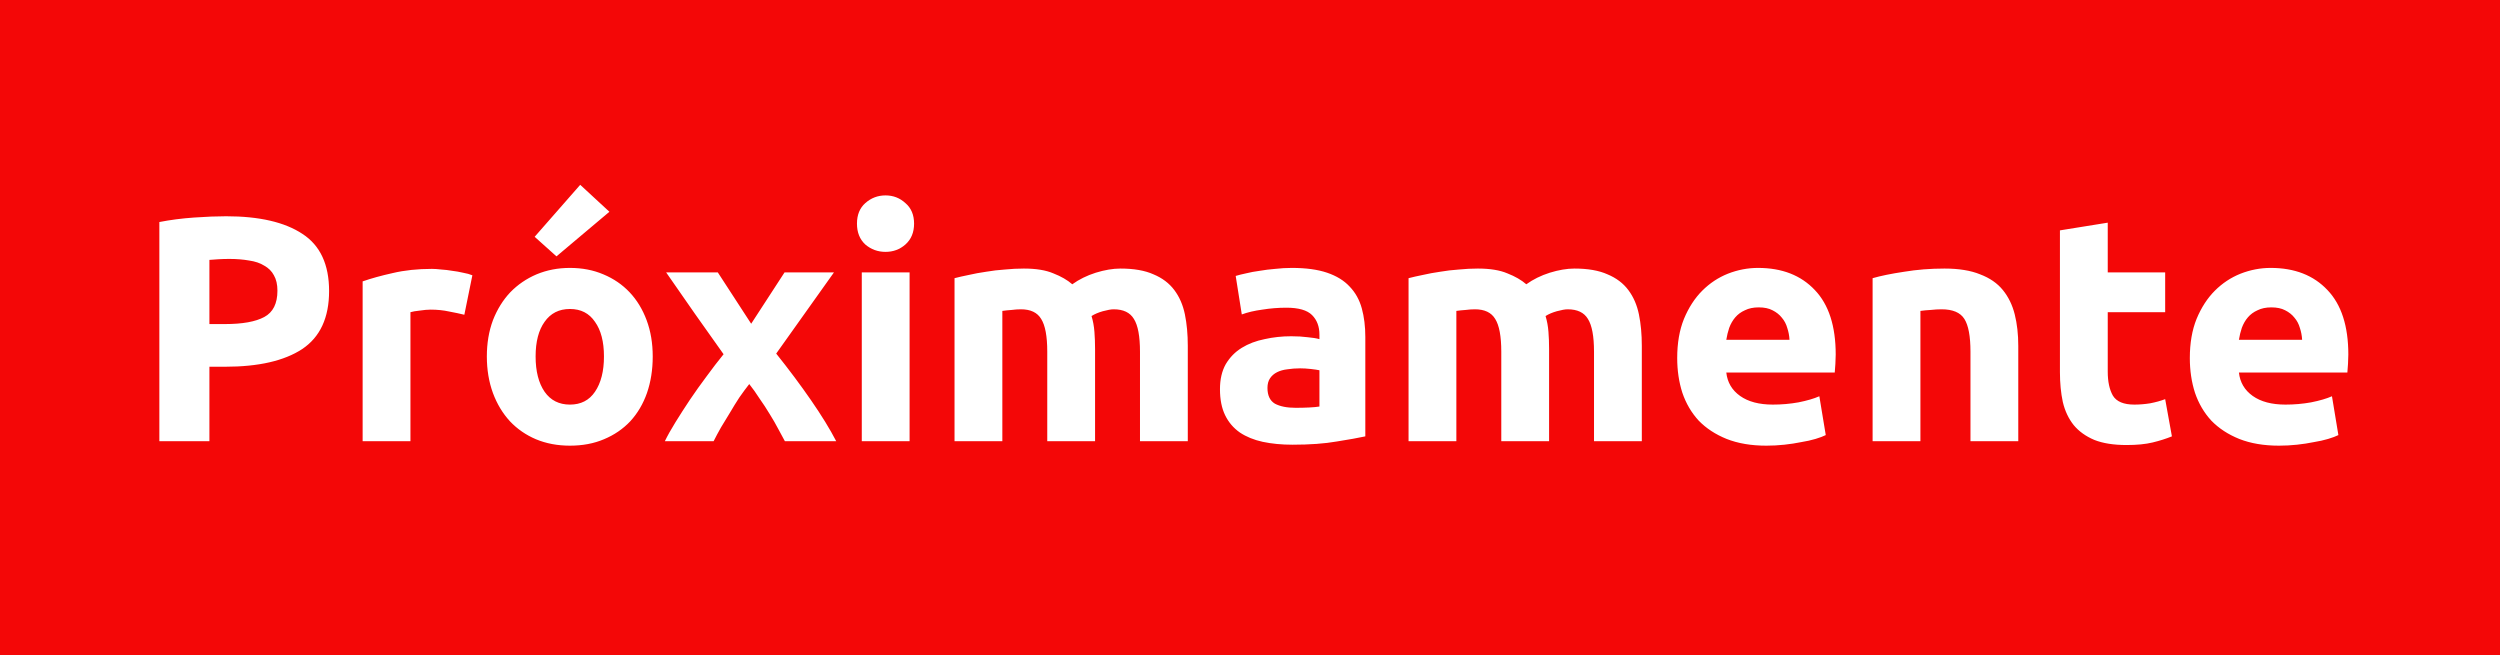 <svg xmlns="http://www.w3.org/2000/svg" width="187" height="49" viewBox="0 0 187 49" fill="none"><rect width="187" height="49" fill="#F40707"></rect><path d="M16.912 16.176C19.392 16.176 21.296 16.616 22.624 17.496C23.952 18.36 24.616 19.784 24.616 21.768C24.616 23.768 23.944 25.216 22.6 26.112C21.256 26.992 19.336 27.432 16.84 27.432H15.664V33H11.92V16.608C12.736 16.448 13.6 16.336 14.512 16.272C15.424 16.208 16.224 16.176 16.912 16.176ZM17.152 19.368C16.88 19.368 16.608 19.376 16.336 19.392C16.08 19.408 15.856 19.424 15.664 19.44V24.24H16.84C18.136 24.24 19.112 24.064 19.768 23.712C20.424 23.36 20.752 22.704 20.752 21.744C20.752 21.28 20.664 20.896 20.488 20.592C20.328 20.288 20.088 20.048 19.768 19.872C19.464 19.68 19.088 19.552 18.64 19.488C18.192 19.408 17.696 19.368 17.152 19.368ZM34.733 23.544C34.413 23.464 34.037 23.384 33.605 23.304C33.173 23.208 32.709 23.16 32.213 23.16C31.989 23.16 31.717 23.184 31.397 23.232C31.093 23.264 30.861 23.304 30.701 23.352V33H27.125V21.048C27.765 20.824 28.517 20.616 29.381 20.424C30.261 20.216 31.237 20.112 32.309 20.112C32.501 20.112 32.733 20.128 33.005 20.16C33.277 20.176 33.549 20.208 33.821 20.256C34.093 20.288 34.365 20.336 34.637 20.4C34.909 20.448 35.141 20.512 35.333 20.592L34.733 23.544ZM48.824 26.664C48.824 27.656 48.68 28.568 48.392 29.4C48.104 30.216 47.688 30.92 47.144 31.512C46.6 32.088 45.944 32.536 45.176 32.856C44.424 33.176 43.576 33.336 42.632 33.336C41.704 33.336 40.856 33.176 40.088 32.856C39.336 32.536 38.688 32.088 38.144 31.512C37.6 30.92 37.176 30.216 36.872 29.4C36.568 28.568 36.416 27.656 36.416 26.664C36.416 25.672 36.568 24.768 36.872 23.952C37.192 23.136 37.624 22.44 38.168 21.864C38.728 21.288 39.384 20.84 40.136 20.52C40.904 20.2 41.736 20.04 42.632 20.04C43.544 20.04 44.376 20.2 45.128 20.52C45.896 20.84 46.552 21.288 47.096 21.864C47.64 22.44 48.064 23.136 48.368 23.952C48.672 24.768 48.824 25.672 48.824 26.664ZM45.176 26.664C45.176 25.56 44.952 24.696 44.504 24.072C44.072 23.432 43.448 23.112 42.632 23.112C41.816 23.112 41.184 23.432 40.736 24.072C40.288 24.696 40.064 25.56 40.064 26.664C40.064 27.768 40.288 28.648 40.736 29.304C41.184 29.944 41.816 30.264 42.632 30.264C43.448 30.264 44.072 29.944 44.504 29.304C44.952 28.648 45.176 27.768 45.176 26.664ZM45.584 15.84L41.624 19.176L39.992 17.712L43.4 13.824L45.584 15.84ZM56.188 24.216L58.684 20.376H62.38L58.06 26.448C59.02 27.648 59.892 28.816 60.676 29.952C61.46 31.088 62.084 32.104 62.548 33H58.708C58.58 32.76 58.42 32.464 58.228 32.112C58.036 31.744 57.82 31.368 57.58 30.984C57.34 30.584 57.084 30.192 56.812 29.808C56.556 29.408 56.3 29.048 56.044 28.728C55.804 29.032 55.556 29.368 55.3 29.736C55.06 30.104 54.828 30.48 54.604 30.864C54.38 31.232 54.156 31.6 53.932 31.968C53.724 32.336 53.54 32.68 53.38 33H49.732C49.924 32.6 50.188 32.128 50.524 31.584C50.86 31.04 51.22 30.48 51.604 29.904C52.004 29.312 52.42 28.728 52.852 28.152C53.284 27.56 53.708 27.008 54.124 26.496C53.404 25.488 52.684 24.472 51.964 23.448C51.244 22.408 50.532 21.384 49.828 20.376H53.692L56.188 24.216ZM68.037 33H64.461V20.376H68.037V33ZM68.373 16.728C68.373 17.384 68.157 17.904 67.725 18.288C67.309 18.656 66.813 18.84 66.237 18.84C65.661 18.84 65.157 18.656 64.725 18.288C64.309 17.904 64.101 17.384 64.101 16.728C64.101 16.072 64.309 15.56 64.725 15.192C65.157 14.808 65.661 14.616 66.237 14.616C66.813 14.616 67.309 14.808 67.725 15.192C68.157 15.56 68.373 16.072 68.373 16.728ZM78.335 26.304C78.335 25.152 78.183 24.336 77.879 23.856C77.591 23.376 77.087 23.136 76.367 23.136C76.143 23.136 75.911 23.152 75.671 23.184C75.431 23.2 75.199 23.224 74.975 23.256V33H71.399V20.808C71.703 20.728 72.055 20.648 72.455 20.568C72.871 20.472 73.303 20.392 73.751 20.328C74.215 20.248 74.687 20.192 75.167 20.16C75.647 20.112 76.119 20.088 76.583 20.088C77.495 20.088 78.231 20.208 78.791 20.448C79.367 20.672 79.839 20.944 80.207 21.264C80.719 20.896 81.303 20.608 81.959 20.4C82.631 20.192 83.247 20.088 83.807 20.088C84.815 20.088 85.639 20.232 86.279 20.52C86.935 20.792 87.455 21.184 87.839 21.696C88.223 22.208 88.487 22.816 88.631 23.52C88.775 24.224 88.847 25.008 88.847 25.872V33H85.271V26.304C85.271 25.152 85.119 24.336 84.815 23.856C84.527 23.376 84.023 23.136 83.303 23.136C83.111 23.136 82.839 23.184 82.487 23.28C82.151 23.376 81.871 23.496 81.647 23.64C81.759 24.008 81.831 24.4 81.863 24.816C81.895 25.216 81.911 25.648 81.911 26.112V33H78.335V26.304ZM96.918 30.504C97.27 30.504 97.606 30.496 97.926 30.48C98.246 30.464 98.502 30.44 98.694 30.408V27.696C98.55 27.664 98.334 27.632 98.046 27.6C97.758 27.568 97.494 27.552 97.254 27.552C96.918 27.552 96.598 27.576 96.294 27.624C96.006 27.656 95.75 27.728 95.526 27.84C95.302 27.952 95.126 28.104 94.998 28.296C94.87 28.488 94.806 28.728 94.806 29.016C94.806 29.576 94.99 29.968 95.358 30.192C95.742 30.4 96.262 30.504 96.918 30.504ZM96.63 20.04C97.686 20.04 98.566 20.16 99.27 20.4C99.974 20.64 100.534 20.984 100.95 21.432C101.382 21.88 101.686 22.424 101.862 23.064C102.038 23.704 102.126 24.416 102.126 25.2V32.64C101.614 32.752 100.902 32.88 99.99 33.024C99.078 33.184 97.974 33.264 96.678 33.264C95.862 33.264 95.118 33.192 94.446 33.048C93.79 32.904 93.222 32.672 92.742 32.352C92.262 32.016 91.894 31.584 91.638 31.056C91.382 30.528 91.254 29.88 91.254 29.112C91.254 28.376 91.398 27.752 91.686 27.24C91.99 26.728 92.39 26.32 92.886 26.016C93.382 25.712 93.95 25.496 94.59 25.368C95.23 25.224 95.894 25.152 96.582 25.152C97.046 25.152 97.454 25.176 97.806 25.224C98.174 25.256 98.47 25.304 98.694 25.368V25.032C98.694 24.424 98.51 23.936 98.142 23.568C97.774 23.2 97.134 23.016 96.222 23.016C95.614 23.016 95.014 23.064 94.422 23.16C93.83 23.24 93.318 23.36 92.886 23.52L92.43 20.64C92.638 20.576 92.894 20.512 93.198 20.448C93.518 20.368 93.862 20.304 94.23 20.256C94.598 20.192 94.982 20.144 95.382 20.112C95.798 20.064 96.214 20.04 96.63 20.04ZM112.296 26.304C112.296 25.152 112.144 24.336 111.84 23.856C111.552 23.376 111.048 23.136 110.328 23.136C110.104 23.136 109.872 23.152 109.632 23.184C109.392 23.2 109.16 23.224 108.936 23.256V33H105.36V20.808C105.664 20.728 106.016 20.648 106.416 20.568C106.832 20.472 107.264 20.392 107.712 20.328C108.176 20.248 108.648 20.192 109.128 20.16C109.608 20.112 110.08 20.088 110.544 20.088C111.456 20.088 112.192 20.208 112.752 20.448C113.328 20.672 113.8 20.944 114.168 21.264C114.68 20.896 115.264 20.608 115.92 20.4C116.592 20.192 117.208 20.088 117.768 20.088C118.776 20.088 119.6 20.232 120.24 20.52C120.896 20.792 121.416 21.184 121.8 21.696C122.184 22.208 122.448 22.816 122.592 23.52C122.736 24.224 122.808 25.008 122.808 25.872V33H119.232V26.304C119.232 25.152 119.08 24.336 118.776 23.856C118.488 23.376 117.984 23.136 117.264 23.136C117.072 23.136 116.8 23.184 116.448 23.28C116.112 23.376 115.832 23.496 115.608 23.64C115.72 24.008 115.792 24.4 115.824 24.816C115.856 25.216 115.872 25.648 115.872 26.112V33H112.296V26.304ZM125.455 26.784C125.455 25.664 125.623 24.688 125.959 23.856C126.311 23.008 126.767 22.304 127.327 21.744C127.887 21.184 128.527 20.76 129.247 20.472C129.983 20.184 130.735 20.04 131.503 20.04C133.295 20.04 134.711 20.592 135.751 21.696C136.791 22.784 137.311 24.392 137.311 26.52C137.311 26.728 137.303 26.96 137.287 27.216C137.271 27.456 137.255 27.672 137.239 27.864H129.127C129.207 28.6 129.551 29.184 130.159 29.616C130.767 30.048 131.583 30.264 132.607 30.264C133.263 30.264 133.903 30.208 134.527 30.096C135.167 29.968 135.687 29.816 136.087 29.64L136.567 32.544C136.375 32.64 136.119 32.736 135.799 32.832C135.479 32.928 135.119 33.008 134.719 33.072C134.335 33.152 133.919 33.216 133.471 33.264C133.023 33.312 132.575 33.336 132.127 33.336C130.991 33.336 129.999 33.168 129.151 32.832C128.319 32.496 127.623 32.04 127.063 31.464C126.519 30.872 126.111 30.176 125.839 29.376C125.583 28.576 125.455 27.712 125.455 26.784ZM133.855 25.416C133.839 25.112 133.783 24.816 133.687 24.528C133.607 24.24 133.471 23.984 133.279 23.76C133.103 23.536 132.871 23.352 132.583 23.208C132.311 23.064 131.967 22.992 131.551 22.992C131.151 22.992 130.807 23.064 130.519 23.208C130.231 23.336 129.991 23.512 129.799 23.736C129.607 23.96 129.455 24.224 129.343 24.528C129.247 24.816 129.175 25.112 129.127 25.416H133.855ZM140.071 20.808C140.679 20.632 141.463 20.472 142.423 20.328C143.383 20.168 144.391 20.088 145.447 20.088C146.519 20.088 147.407 20.232 148.111 20.52C148.831 20.792 149.399 21.184 149.815 21.696C150.231 22.208 150.527 22.816 150.703 23.52C150.879 24.224 150.967 25.008 150.967 25.872V33H147.391V26.304C147.391 25.152 147.239 24.336 146.935 23.856C146.631 23.376 146.063 23.136 145.231 23.136C144.975 23.136 144.703 23.152 144.415 23.184C144.127 23.2 143.871 23.224 143.647 23.256V33H140.071V20.808ZM154.083 17.232L157.659 16.656V20.376H161.955V23.352H157.659V27.792C157.659 28.544 157.787 29.144 158.043 29.592C158.315 30.04 158.851 30.264 159.651 30.264C160.035 30.264 160.427 30.232 160.827 30.168C161.243 30.088 161.619 29.984 161.955 29.856L162.459 32.64C162.027 32.816 161.547 32.968 161.019 33.096C160.491 33.224 159.843 33.288 159.075 33.288C158.099 33.288 157.291 33.16 156.651 32.904C156.011 32.632 155.499 32.264 155.115 31.8C154.731 31.32 154.459 30.744 154.299 30.072C154.155 29.4 154.083 28.656 154.083 27.84V17.232ZM163.799 26.784C163.799 25.664 163.967 24.688 164.303 23.856C164.655 23.008 165.111 22.304 165.671 21.744C166.231 21.184 166.871 20.76 167.591 20.472C168.327 20.184 169.079 20.04 169.847 20.04C171.639 20.04 173.055 20.592 174.095 21.696C175.135 22.784 175.655 24.392 175.655 26.52C175.655 26.728 175.647 26.96 175.631 27.216C175.615 27.456 175.599 27.672 175.583 27.864H167.471C167.551 28.6 167.895 29.184 168.503 29.616C169.111 30.048 169.927 30.264 170.951 30.264C171.607 30.264 172.247 30.208 172.871 30.096C173.511 29.968 174.031 29.816 174.431 29.64L174.911 32.544C174.719 32.64 174.463 32.736 174.143 32.832C173.823 32.928 173.463 33.008 173.063 33.072C172.679 33.152 172.263 33.216 171.815 33.264C171.367 33.312 170.919 33.336 170.471 33.336C169.335 33.336 168.343 33.168 167.495 32.832C166.663 32.496 165.967 32.04 165.407 31.464C164.863 30.872 164.455 30.176 164.183 29.376C163.927 28.576 163.799 27.712 163.799 26.784ZM172.199 25.416C172.183 25.112 172.127 24.816 172.031 24.528C171.951 24.24 171.815 23.984 171.623 23.76C171.447 23.536 171.215 23.352 170.927 23.208C170.655 23.064 170.311 22.992 169.895 22.992C169.495 22.992 169.151 23.064 168.863 23.208C168.575 23.336 168.335 23.512 168.143 23.736C167.951 23.96 167.799 24.224 167.687 24.528C167.591 24.816 167.519 25.112 167.471 25.416H172.199Z" fill="white"></path></svg>